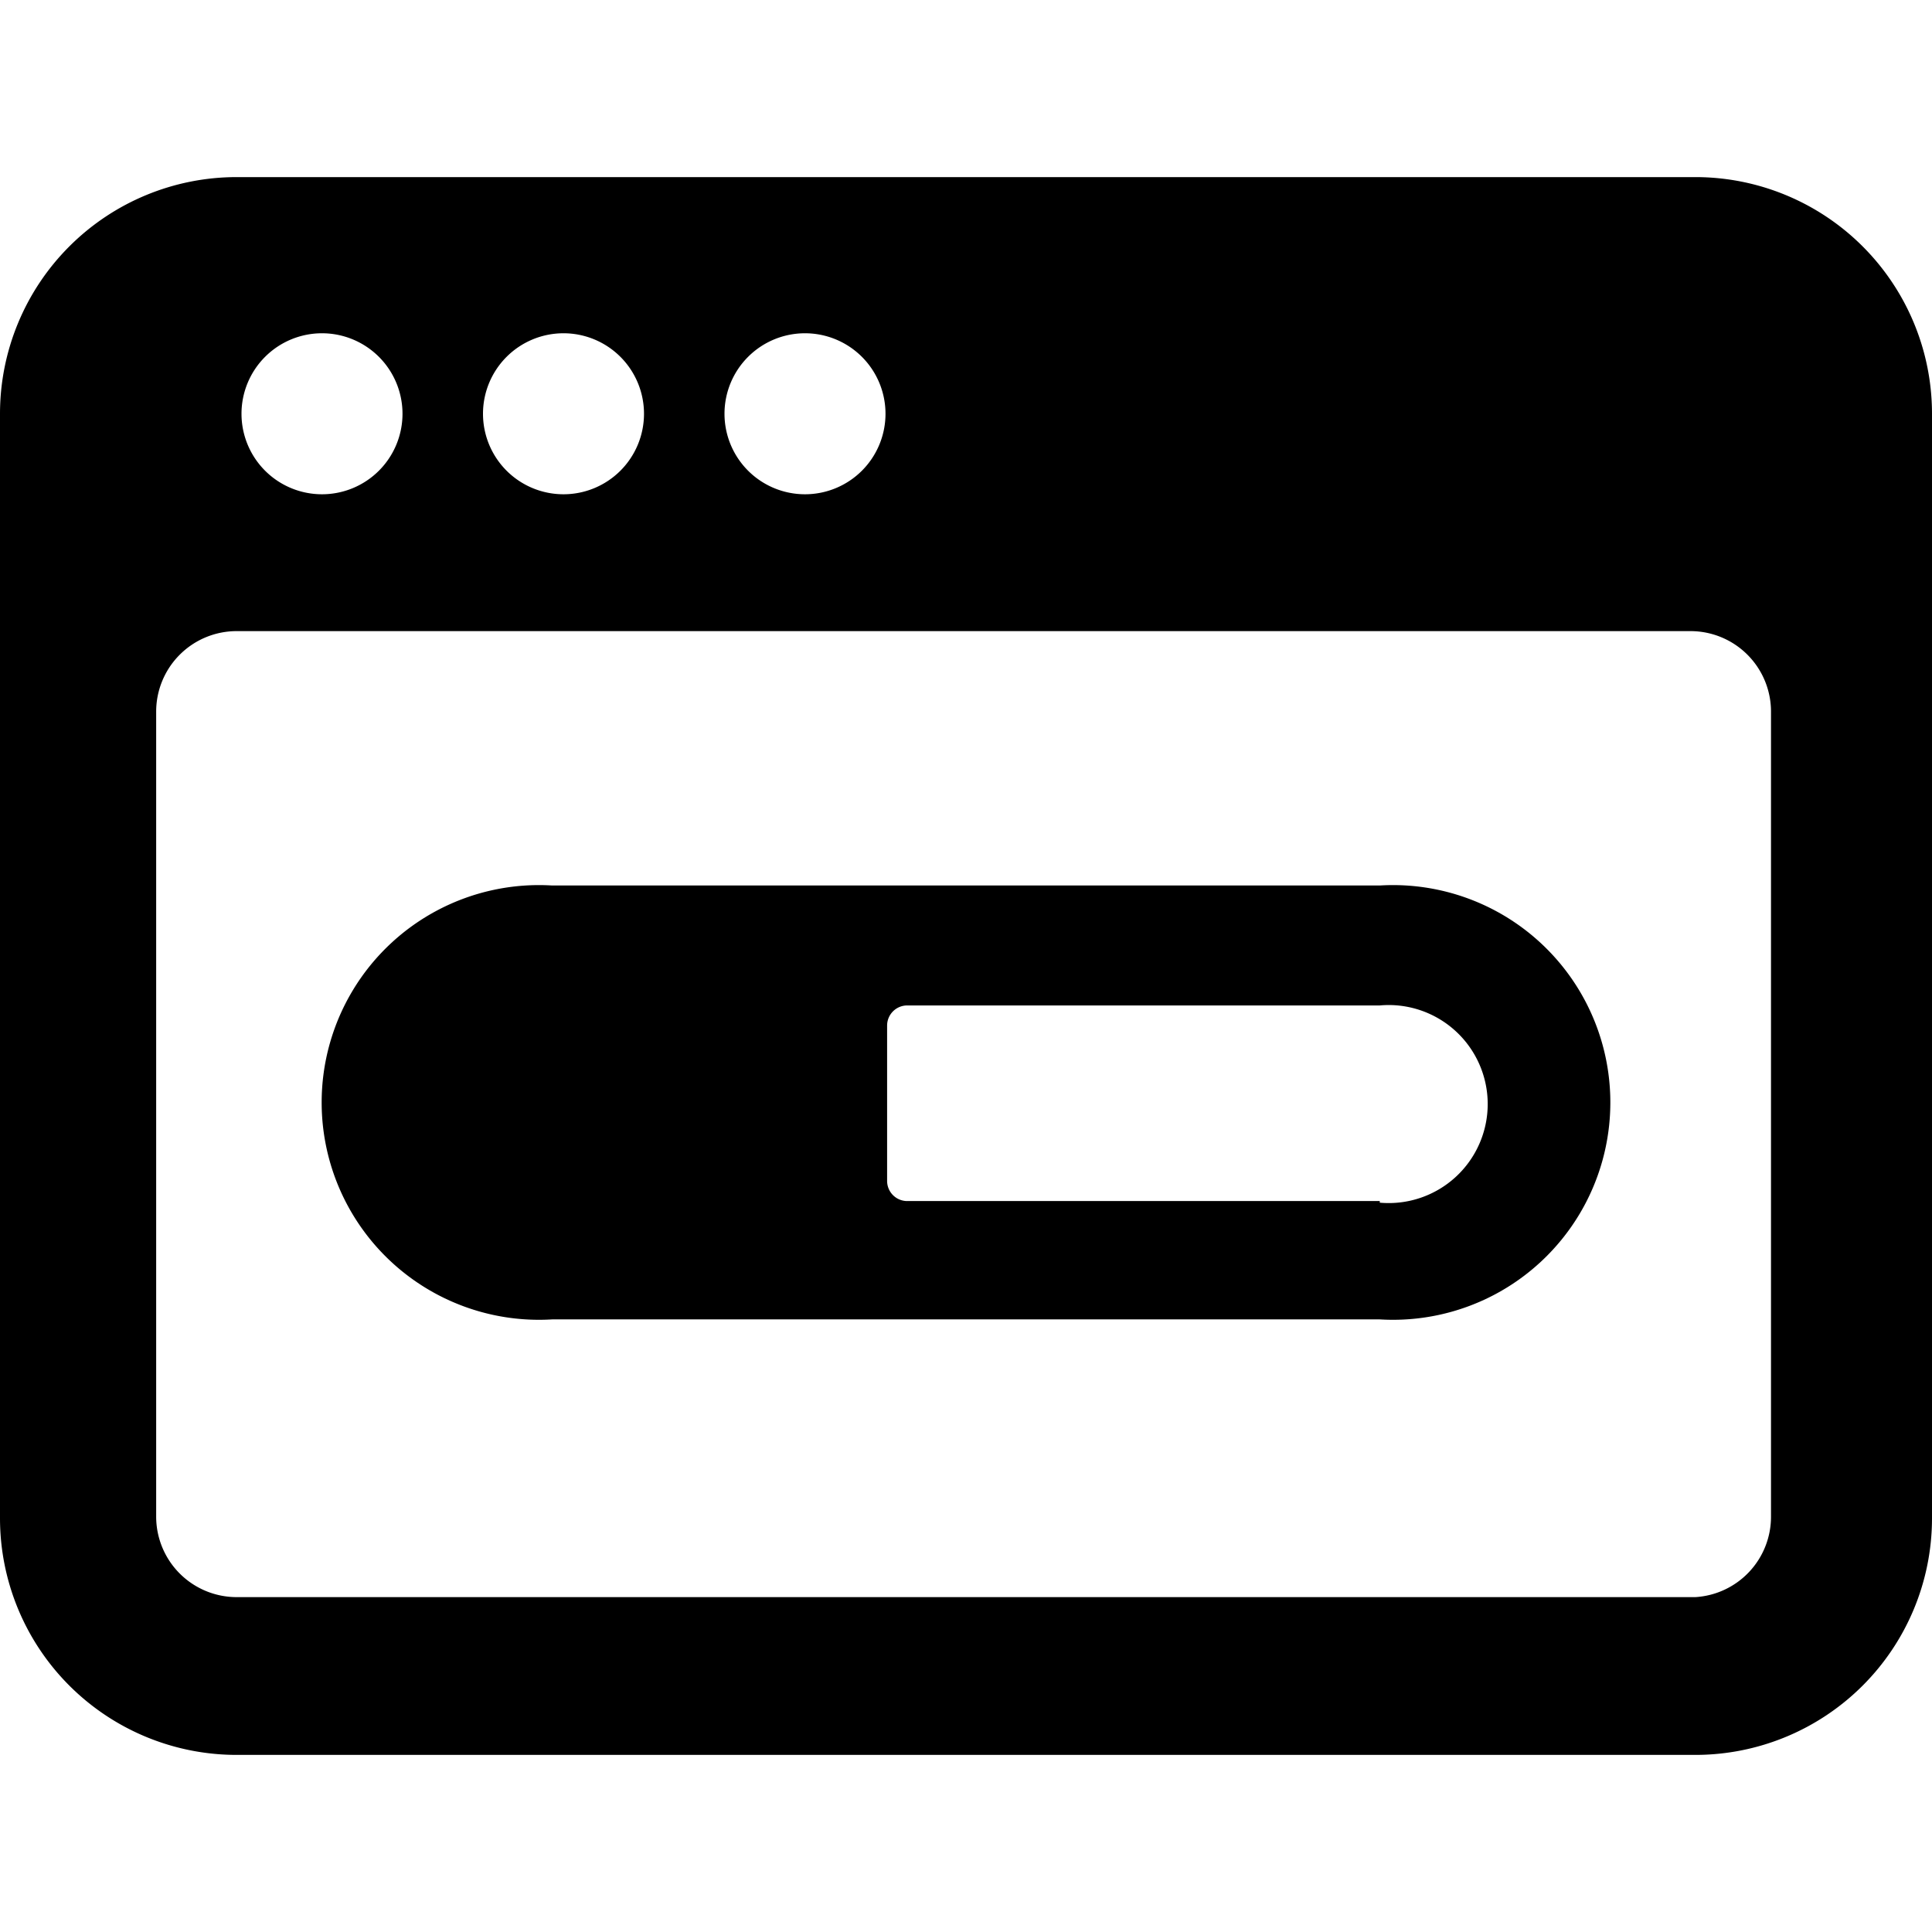 <svg xmlns="http://www.w3.org/2000/svg" viewBox="0 0 24 24"><g><path d="M21.06 2.2H2.94A2.94 2.94 0 0 0 0 5.14v13.72a2.94 2.94 0 0 0 2.94 2.94h18.12A2.94 2.94 0 0 0 24 18.86V5.14a2.94 2.94 0 0 0 -2.94 -2.94ZM11 5.14a1 1 0 1 1 -1 -1 1 1 0 0 1 1 1Zm-3 0a1 1 0 1 1 -1 -1 1 1 0 0 1 1 1Zm-3 0a1 1 0 1 1 -1 -1 1 1 0 0 1 1 1Zm16.06 14.7H2.94a1 1 0 0 1 -1 -1v-10a1 1 0 0 1 1 -1H21a1 1 0 0 1 1 1v10a1 1 0 0 1 -0.94 1Z" fill="#000000" stroke-width="1"></path><path d="M17.14 11H6.86a2.7 2.7 0 1 0 0 5.39h10.28a2.7 2.7 0 1 0 0 -5.39Zm0 3.92h-5.87a0.25 0.25 0 0 1 -0.25 -0.25v-1.93a0.25 0.25 0 0 1 0.25 -0.25h5.87a1.23 1.23 0 1 1 0 2.45Z" fill="#000000" stroke-width="1"></path></g></svg>